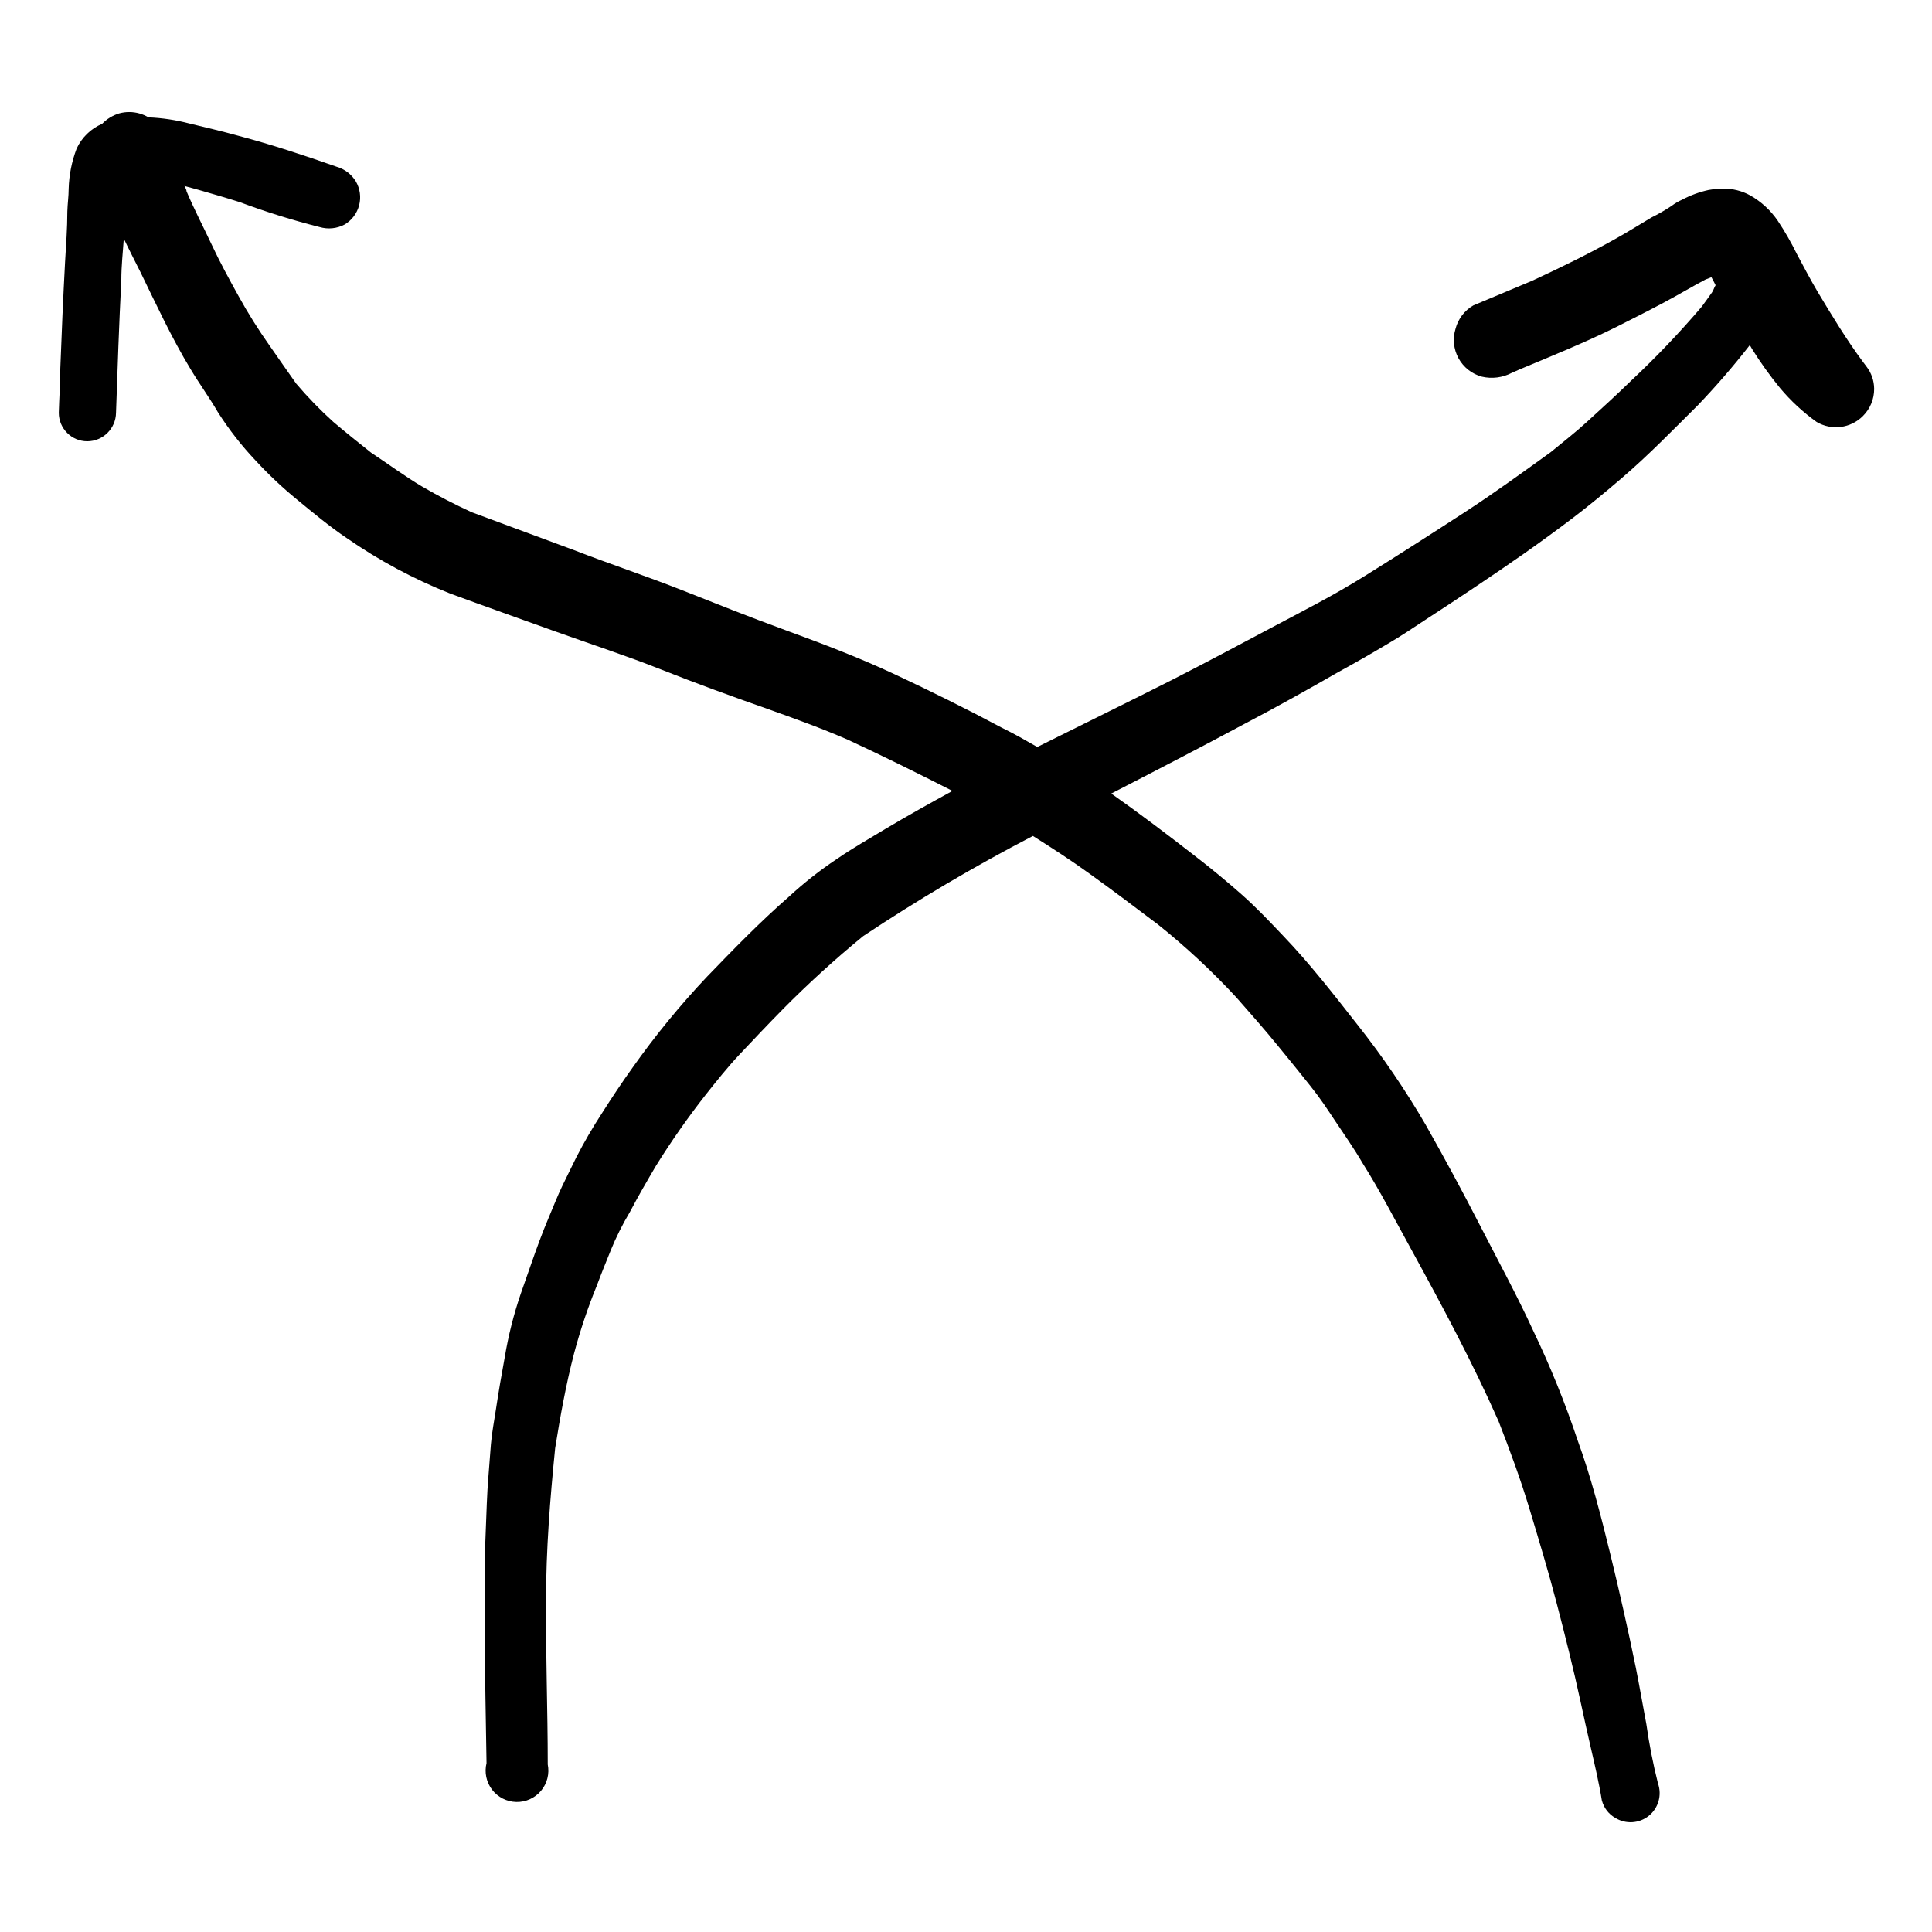<?xml version="1.0" encoding="UTF-8"?>
<!-- Uploaded to: ICON Repo, www.iconrepo.com, Generator: ICON Repo Mixer Tools -->
<svg fill="#000000" width="800px" height="800px" version="1.1" viewBox="144 144 512 512" xmlns="http://www.w3.org/2000/svg">
 <path d="m498.75 322.06c4.301-2.352 8.531-4.769 12.695-7.254 3.777-2.168 7.356-4.637 10.984-7.004 8.664-5.644 17.23-11.336 25.645-17.23 4.281-3.023 8.516-6.098 12.695-9.27 4.18-3.176 8.766-6.953 13.047-10.629 7.055-6.047 13.504-12.695 20.152-19.297 4.852-5.07 9.445-10.383 13.754-15.922l0.605 1.059c2.246 3.598 4.719 7.047 7.406 10.328 2.836 3.383 6.086 6.394 9.672 8.969 3.973 2.359 9.039 1.715 12.293-1.562 1.918-1.906 2.988-4.5 2.973-7.203-0.016-2.156-0.738-4.246-2.066-5.945l-0.906-1.211c-4.383-5.894-8.211-12.242-11.992-18.539-1.965-3.324-3.727-6.699-5.543-10.078h0.004c-1.484-3.027-3.168-5.957-5.039-8.766-1.879-2.754-4.359-5.043-7.254-6.699-2.231-1.242-4.754-1.867-7.305-1.812-1.27 0.016-2.531 0.133-3.781 0.352-2.441 0.531-4.797 1.395-7 2.57-1.004 0.441-1.949 1-2.824 1.66-1.711 1.141-3.492 2.168-5.34 3.074-3.125 1.863-6.246 3.828-9.422 5.594-7.254 4.082-14.711 7.707-22.219 11.184l-15.516 6.5c-2.348 1.344-4.051 3.578-4.734 6.195-0.809 2.606-0.523 5.43 0.785 7.82 1.312 2.394 3.535 4.152 6.168 4.875 2.688 0.633 5.512 0.273 7.957-1.008l2.168-0.957c8.566-3.578 17.18-7.055 25.492-11.184 4.281-2.168 8.613-4.332 12.848-6.602 4.231-2.266 7.203-4.082 10.832-5.996l1.562-0.605c0.402 0.707 0.754 1.41 1.109 2.117-0.402 0.605-0.555 1.359-0.957 1.914-0.906 1.309-1.812 2.519-2.719 3.777l-0.004 0.004c-5.844 6.859-12.066 13.383-18.641 19.547-3.879 3.777-7.859 7.406-11.84 11.035-3.023 2.769-6.348 5.34-9.523 7.961-7.609 5.492-15.113 10.934-23.023 16.07-7.91 5.137-17.332 11.184-26.148 16.676-8.816 5.492-16.676 9.422-25.191 13.957-8.516 4.535-17.129 9.117-25.797 13.551-11.941 6.047-23.93 11.891-35.922 17.887-3.074-1.762-6.144-3.527-9.27-5.039-9.422-5.039-18.895-9.723-28.465-14.207-9.574-4.484-19.145-8.113-28.918-11.688-9.773-3.578-18.34-7.004-27.508-10.629-9.168-3.629-19.043-6.902-28.516-10.578l-27.207-10.078c-4.484-2.066-8.816-4.281-13.047-6.75-4.231-2.473-9.168-6.102-13.602-9.023-3.375-2.672-6.699-5.34-10.078-8.211h0.004c-3.477-3.141-6.738-6.508-9.773-10.074-2.367-3.324-4.684-6.699-7.055-10.078-2.977-4.211-5.719-8.586-8.211-13.098-2.519-4.535-5.039-9.168-7.203-13.805-2.168-4.637-4.637-9.32-6.602-14.008 0-0.453-0.352-0.957-0.555-1.41l3.68 1.008c3.68 1.059 7.356 2.117 10.984 3.273h-0.004c6.926 2.59 13.992 4.793 21.16 6.602 2.199 0.652 4.57 0.418 6.602-0.656 1.922-1.121 3.316-2.969 3.875-5.125 0.559-2.156 0.23-4.445-0.902-6.359-1.148-1.855-2.945-3.223-5.039-3.832-8.613-3.023-17.281-5.894-26.047-8.211-4.332-1.211-8.715-2.215-13.047-3.273h-0.004c-3.523-0.922-7.141-1.465-10.781-1.613-1.523-0.906-3.262-1.391-5.035-1.41-0.922-0.008-1.836 0.113-2.723 0.352-1.723 0.523-3.285 1.477-4.535 2.773-2.984 1.27-5.387 3.606-6.75 6.547-1.301 3.418-2.016 7.027-2.117 10.684 0 1.965-0.301 3.981-0.352 5.996 0 4.484-0.352 8.969-0.605 13.453-0.504 9.371-0.906 18.691-1.258 28.113 0 3.93-0.301 7.859-0.402 11.789v-0.004c0 4.172 3.383 7.555 7.555 7.555 4.172-0.023 7.555-3.387 7.609-7.555 0.402-11.738 0.805-23.426 1.41-35.266 0-3.629 0.402-7.254 0.656-10.883 1.41 2.973 2.922 5.894 4.383 8.816 4.231 8.664 8.262 17.434 13.301 25.746 2.316 3.879 5.039 7.609 7.254 11.438v-0.004c2.934 4.613 6.309 8.934 10.074 12.898 3.414 3.699 7.086 7.148 10.984 10.328 4.231 3.477 8.465 7.004 13 10.078v-0.004c8.574 5.957 17.801 10.91 27.508 14.762 9.32 3.426 18.691 6.75 27.961 10.078 9.27 3.324 18.742 6.398 28.012 10.078 9.27 3.68 18.844 7.152 28.312 10.48 7.055 2.519 14.055 5.039 21.008 8.062 9.371 4.332 18.59 8.918 27.809 13.602-5.996 3.273-11.941 6.602-17.785 10.078-4.332 2.621-8.613 5.039-12.848 7.961l0.004-0.008c-4.523 3.019-8.801 6.387-12.797 10.078-7.559 6.602-14.609 13.855-21.613 21.109-7.106 7.519-13.672 15.531-19.648 23.98-2.82 3.93-5.543 8.012-8.16 12.141-2.488 3.809-4.777 7.746-6.852 11.789-1.258 2.519-2.469 5.039-3.68 7.508-1.211 2.469-2.469 5.742-3.68 8.566-1.664 3.93-3.125 7.961-4.535 11.992l-2.871 8.211h0.004c-1.844 5.418-3.242 10.977-4.184 16.625-0.855 4.637-1.664 9.32-2.367 14.008-0.453 3.023-1.059 6.098-1.309 9.117-0.25 3.023-0.453 5.644-0.656 8.465-0.402 4.785-0.504 9.574-0.707 14.359-0.402 9.219-0.352 18.391-0.25 27.559 0 11.387 0.301 22.773 0.453 34.109v-0.004c-0.602 2.449-0.059 5.039 1.473 7.043 1.535 2.004 3.898 3.199 6.418 3.254 2.523 0.055 4.934-1.039 6.555-2.973 1.621-1.934 2.273-4.5 1.777-6.973 0-14.508-0.555-29.02-0.453-43.527 0-13.402 1.059-26.754 2.418-40.305 1.359-8.465 2.871-16.93 5.039-25.191 1.629-6.117 3.648-12.125 6.047-17.984 1.16-3.125 2.418-6.195 3.68-9.32 1.258-3.125 3.074-6.801 5.039-10.078 2.168-4.133 4.484-8.113 6.852-12.141h-0.004c4.07-6.551 8.492-12.875 13.25-18.945 2.922-3.68 5.844-7.356 9.07-10.781 3.223-3.426 7.508-7.961 11.387-11.891h-0.004c6.746-6.812 13.844-13.27 21.262-19.344 14.508-9.652 29.527-18.516 44.992-26.551 5.039 3.176 10.328 6.602 15.113 10.078 6.047 4.332 12.043 8.867 17.984 13.352v-0.004c7.41 5.918 14.367 12.387 20.809 19.348 3.727 4.231 7.457 8.465 11.035 12.848 2.871 3.477 5.691 7.004 8.516 10.531 2.82 3.527 4.535 6.195 6.648 9.371 2.117 3.176 5.039 7.356 7.203 11.082 4.734 7.508 8.816 15.469 13.098 23.227 8.113 14.812 16.121 29.727 23.023 45.344 2.973 7.656 5.742 15.113 8.16 23.125 2.418 8.012 5.039 16.676 7.254 25.191s4.383 17.129 6.246 25.746c0.906 4.18 1.812 8.312 2.769 12.445 0.957 4.133 2.168 9.27 2.922 13.957l0.008-0.008c0.516 1.938 1.785 3.59 3.527 4.582 2.781 1.73 6.348 1.512 8.898-0.539 2.551-2.051 3.527-5.492 2.438-8.578-1.305-5.164-2.332-10.395-3.074-15.668-0.957-5.039-1.812-10.078-2.82-15.113-2.066-10.078-4.332-20.152-6.801-30.23s-5.039-20.152-8.566-29.824c-3.336-9.977-7.289-19.738-11.84-29.223-4.184-9.117-9.219-18.387-13.957-27.609-4.734-9.219-9.473-17.984-14.461-26.801h0.004c-5.43-9.344-11.527-18.285-18.238-26.754-6.246-7.961-12.496-16.02-19.496-23.328-3.578-3.777-7.152-7.559-11.082-11.035-3.93-3.477-8.262-7.055-12.594-10.379-7.203-5.594-14.508-11.133-21.965-16.375 11.84-6.098 23.629-12.191 35.266-18.438 8.457-4.43 16.922-9.164 24.984-13.801z"/>
</svg>